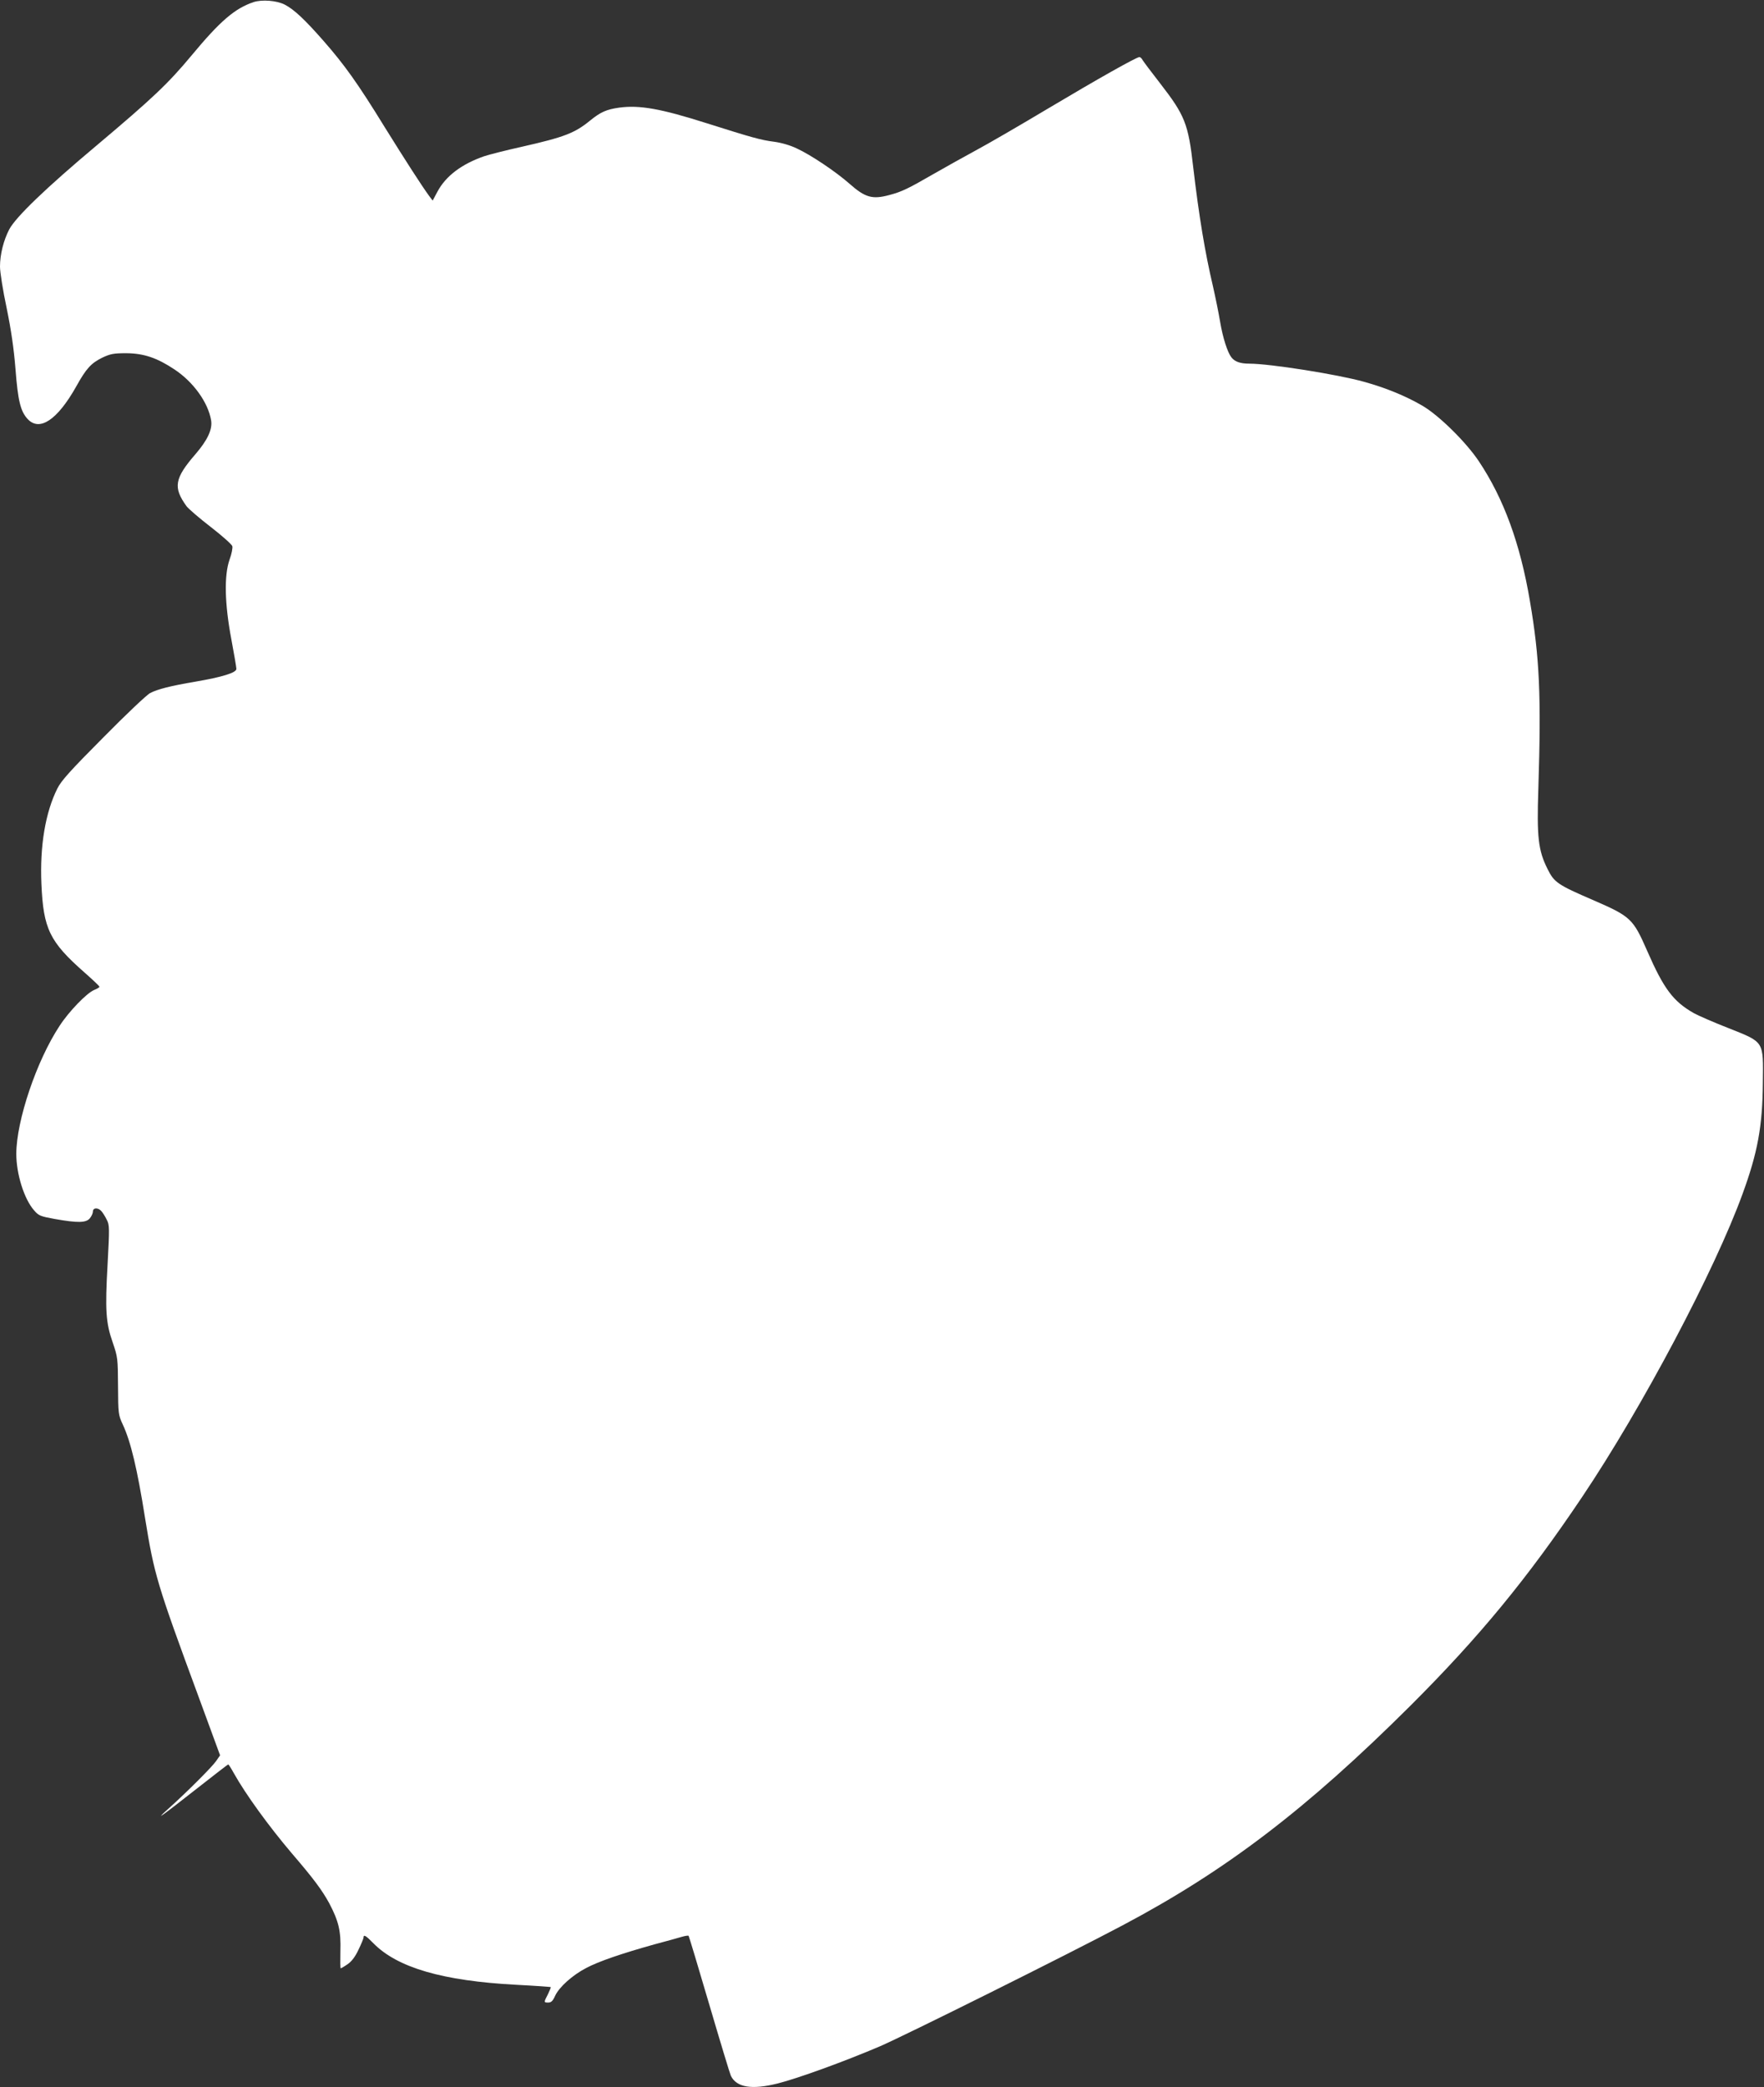 <?xml version="1.0" standalone="no"?>
<!DOCTYPE svg PUBLIC "-//W3C//DTD SVG 20010904//EN"
 "http://www.w3.org/TR/2001/REC-SVG-20010904/DTD/svg10.dtd">
<svg version="1.0" xmlns="http://www.w3.org/2000/svg"
 width="1082pt" height="1280pt" viewBox="0 0 1082 1280"
 preserveAspectRatio="xMidYMid meet">
<rect x="0" y="0" width="1082" height="1280" fill="#333333" stroke="none"/>
<g transform="translate(0,1280) scale(0.1,-0.1)"
fill="#ffffff" stroke="none">
<path d="M1555 12787 c-115 -39 -204 -115 -380 -327 -144 -173 -238 -262 -580
-550 -316 -265 -497 -440 -538 -516 -35 -67 -57 -154 -57 -229 0 -33 18 -148
41 -255 28 -137 44 -248 54 -373 15 -195 31 -260 75 -307 73 -78 182 -5 297
199 62 112 92 144 161 178 49 23 69 27 147 27 107 -1 188 -28 296 -100 116
-77 206 -203 224 -312 9 -55 -22 -121 -96 -207 -129 -149 -138 -204 -55 -319
12 -16 78 -73 148 -127 70 -54 129 -107 133 -118 3 -11 -4 -48 -17 -83 -34
-97 -30 -271 11 -488 17 -91 31 -173 31 -182 0 -23 -87 -50 -251 -78 -153 -26
-232 -46 -278 -70 -20 -10 -149 -132 -287 -272 -203 -204 -258 -265 -282 -313
-74 -148 -108 -353 -98 -585 12 -277 50 -355 266 -545 50 -44 90 -82 90 -86 0
-4 -15 -13 -33 -20 -45 -19 -153 -130 -211 -219 -142 -215 -265 -581 -266
-785 0 -124 48 -278 109 -347 28 -33 39 -37 127 -53 141 -25 192 -24 215 4 11
13 19 32 19 42 0 24 32 25 52 2 9 -10 24 -34 33 -53 17 -32 17 -50 5 -272 -16
-283 -11 -360 32 -482 30 -88 31 -97 32 -266 1 -169 2 -177 29 -235 49 -105
89 -272 137 -575 56 -346 72 -401 330 -1100 l130 -354 -25 -36 c-26 -37 -179
-190 -295 -294 -89 -80 -39 -44 180 128 102 80 187 146 190 146 3 0 18 -24 34
-53 74 -132 215 -326 356 -492 134 -156 185 -225 229 -305 59 -112 73 -172 69
-296 -1 -57 -1 -104 2 -104 3 0 22 11 42 25 25 17 47 46 67 89 17 35 31 69 31
75 0 20 14 12 60 -35 147 -150 425 -231 875 -255 116 -6 211 -13 213 -14 2 -2
-6 -21 -17 -44 -26 -50 -26 -51 2 -51 18 0 28 10 42 41 24 53 106 127 191 171
75 40 218 89 419 145 72 19 147 40 167 46 21 6 39 9 42 6 2 -2 59 -191 126
-419 67 -228 127 -426 133 -439 35 -72 129 -87 288 -47 120 30 410 135 625
227 145 62 1150 562 1489 742 635 336 1129 713 1766 1347 423 422 719 782
1054 1281 368 548 814 1390 984 1859 92 252 122 413 124 680 3 259 11 247
-210 335 -92 36 -188 78 -213 92 -127 72 -185 150 -286 381 -87 199 -101 212
-331 312 -218 94 -240 109 -280 190 -58 115 -67 197 -57 495 18 567 8 801 -52
1151 -59 349 -160 626 -312 854 -79 119 -246 283 -347 342 -103 60 -225 110
-359 147 -160 45 -577 111 -702 111 -57 0 -90 12 -111 39 -24 31 -53 122 -69
218 -9 54 -29 152 -44 218 -49 208 -86 432 -121 730 -30 266 -51 318 -203 514
-53 68 -101 132 -107 142 -5 10 -14 19 -20 19 -18 0 -249 -130 -563 -317 -169
-101 -367 -216 -440 -255 -72 -39 -192 -106 -267 -149 -147 -85 -188 -105
-264 -125 -104 -28 -148 -16 -245 70 -83 73 -236 176 -323 216 -42 20 -95 35
-140 41 -79 10 -133 25 -411 113 -283 90 -414 113 -538 96 -78 -11 -114 -27
-178 -79 -94 -77 -159 -102 -415 -160 -99 -22 -205 -49 -235 -59 -138 -48
-235 -121 -286 -216 l-30 -56 -22 29 c-46 63 -145 217 -272 421 -164 267 -247
383 -376 530 -114 130 -181 193 -238 222 -49 25 -139 32 -191 15z"/>
</g>
</svg>
